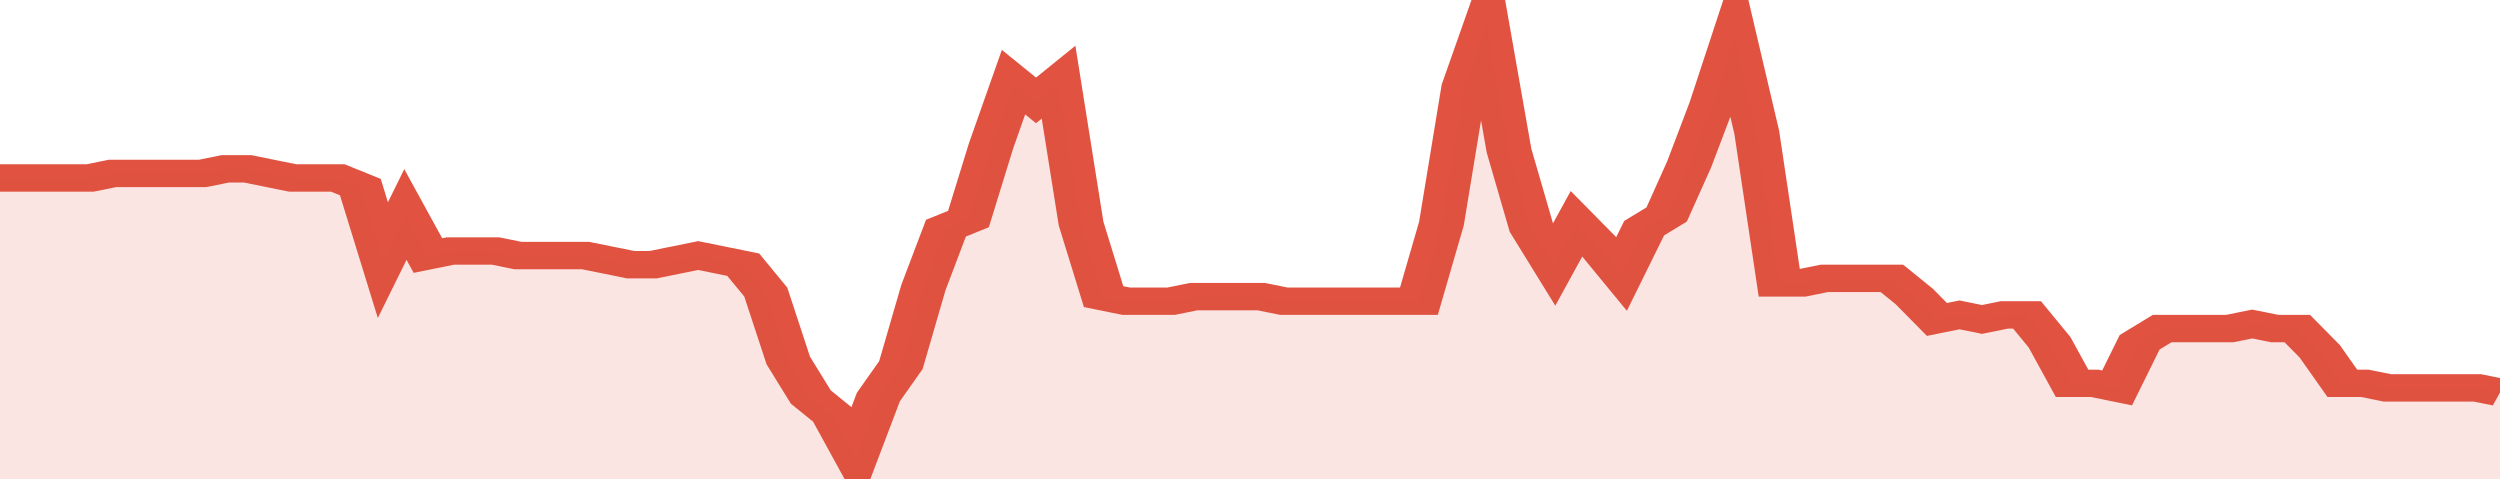 <svg xmlns="http://www.w3.org/2000/svg" viewBox="0 0 333 105" width="120" height="23" preserveAspectRatio="none">
				 <polyline fill="none" stroke="#E15241" stroke-width="6" points="0, 39 3, 39 6, 39 9, 39 12, 39 15, 38 18, 38 21, 38 24, 38 27, 38 30, 37 33, 37 36, 38 39, 39 42, 39 45, 39 48, 41 51, 57 54, 47 57, 56 60, 55 63, 55 66, 55 69, 56 72, 56 75, 56 78, 56 81, 57 84, 58 87, 58 90, 57 93, 56 96, 57 99, 58 102, 64 105, 79 108, 87 111, 91 114, 100 117, 87 120, 80 123, 63 126, 50 129, 48 132, 32 135, 18 138, 22 141, 18 144, 49 147, 65 150, 66 153, 66 156, 66 159, 65 162, 65 165, 65 168, 65 171, 66 174, 66 177, 66 180, 66 183, 66 186, 66 189, 66 192, 49 195, 19 198, 5 201, 33 204, 50 207, 58 210, 49 213, 54 216, 60 219, 50 222, 47 225, 36 228, 23 231, 8 234, 29 237, 62 240, 62 243, 61 246, 61 249, 61 252, 61 255, 65 258, 70 261, 69 264, 70 267, 69 270, 69 273, 75 276, 84 279, 84 282, 85 285, 75 288, 72 291, 72 294, 72 297, 72 300, 71 303, 72 306, 72 309, 77 312, 84 315, 84 318, 85 321, 85 324, 85 327, 85 330, 85 333, 86 333, 86 "> </polyline>
				 <polygon fill="#E15241" opacity="0.15" points="0, 105 0, 39 3, 39 6, 39 9, 39 12, 39 15, 38 18, 38 21, 38 24, 38 27, 38 30, 37 33, 37 36, 38 39, 39 42, 39 45, 39 48, 41 51, 57 54, 47 57, 56 60, 55 63, 55 66, 55 69, 56 72, 56 75, 56 78, 56 81, 57 84, 58 87, 58 90, 57 93, 56 96, 57 99, 58 102, 64 105, 79 108, 87 111, 91 114, 100 117, 87 120, 80 123, 63 126, 50 129, 48 132, 32 135, 18 138, 22 141, 18 144, 49 147, 65 150, 66 153, 66 156, 66 159, 65 162, 65 165, 65 168, 65 171, 66 174, 66 177, 66 180, 66 183, 66 186, 66 189, 66 192, 49 195, 19 198, 5 201, 33 204, 50 207, 58 210, 49 213, 54 216, 60 219, 50 222, 47 225, 36 228, 23 231, 8 234, 29 237, 62 240, 62 243, 61 246, 61 249, 61 252, 61 255, 65 258, 70 261, 69 264, 70 267, 69 270, 69 273, 75 276, 84 279, 84 282, 85 285, 75 288, 72 291, 72 294, 72 297, 72 300, 71 303, 72 306, 72 309, 77 312, 84 315, 84 318, 85 321, 85 324, 85 327, 85 330, 85 333, 86 333, 105 "></polygon>
			</svg>
